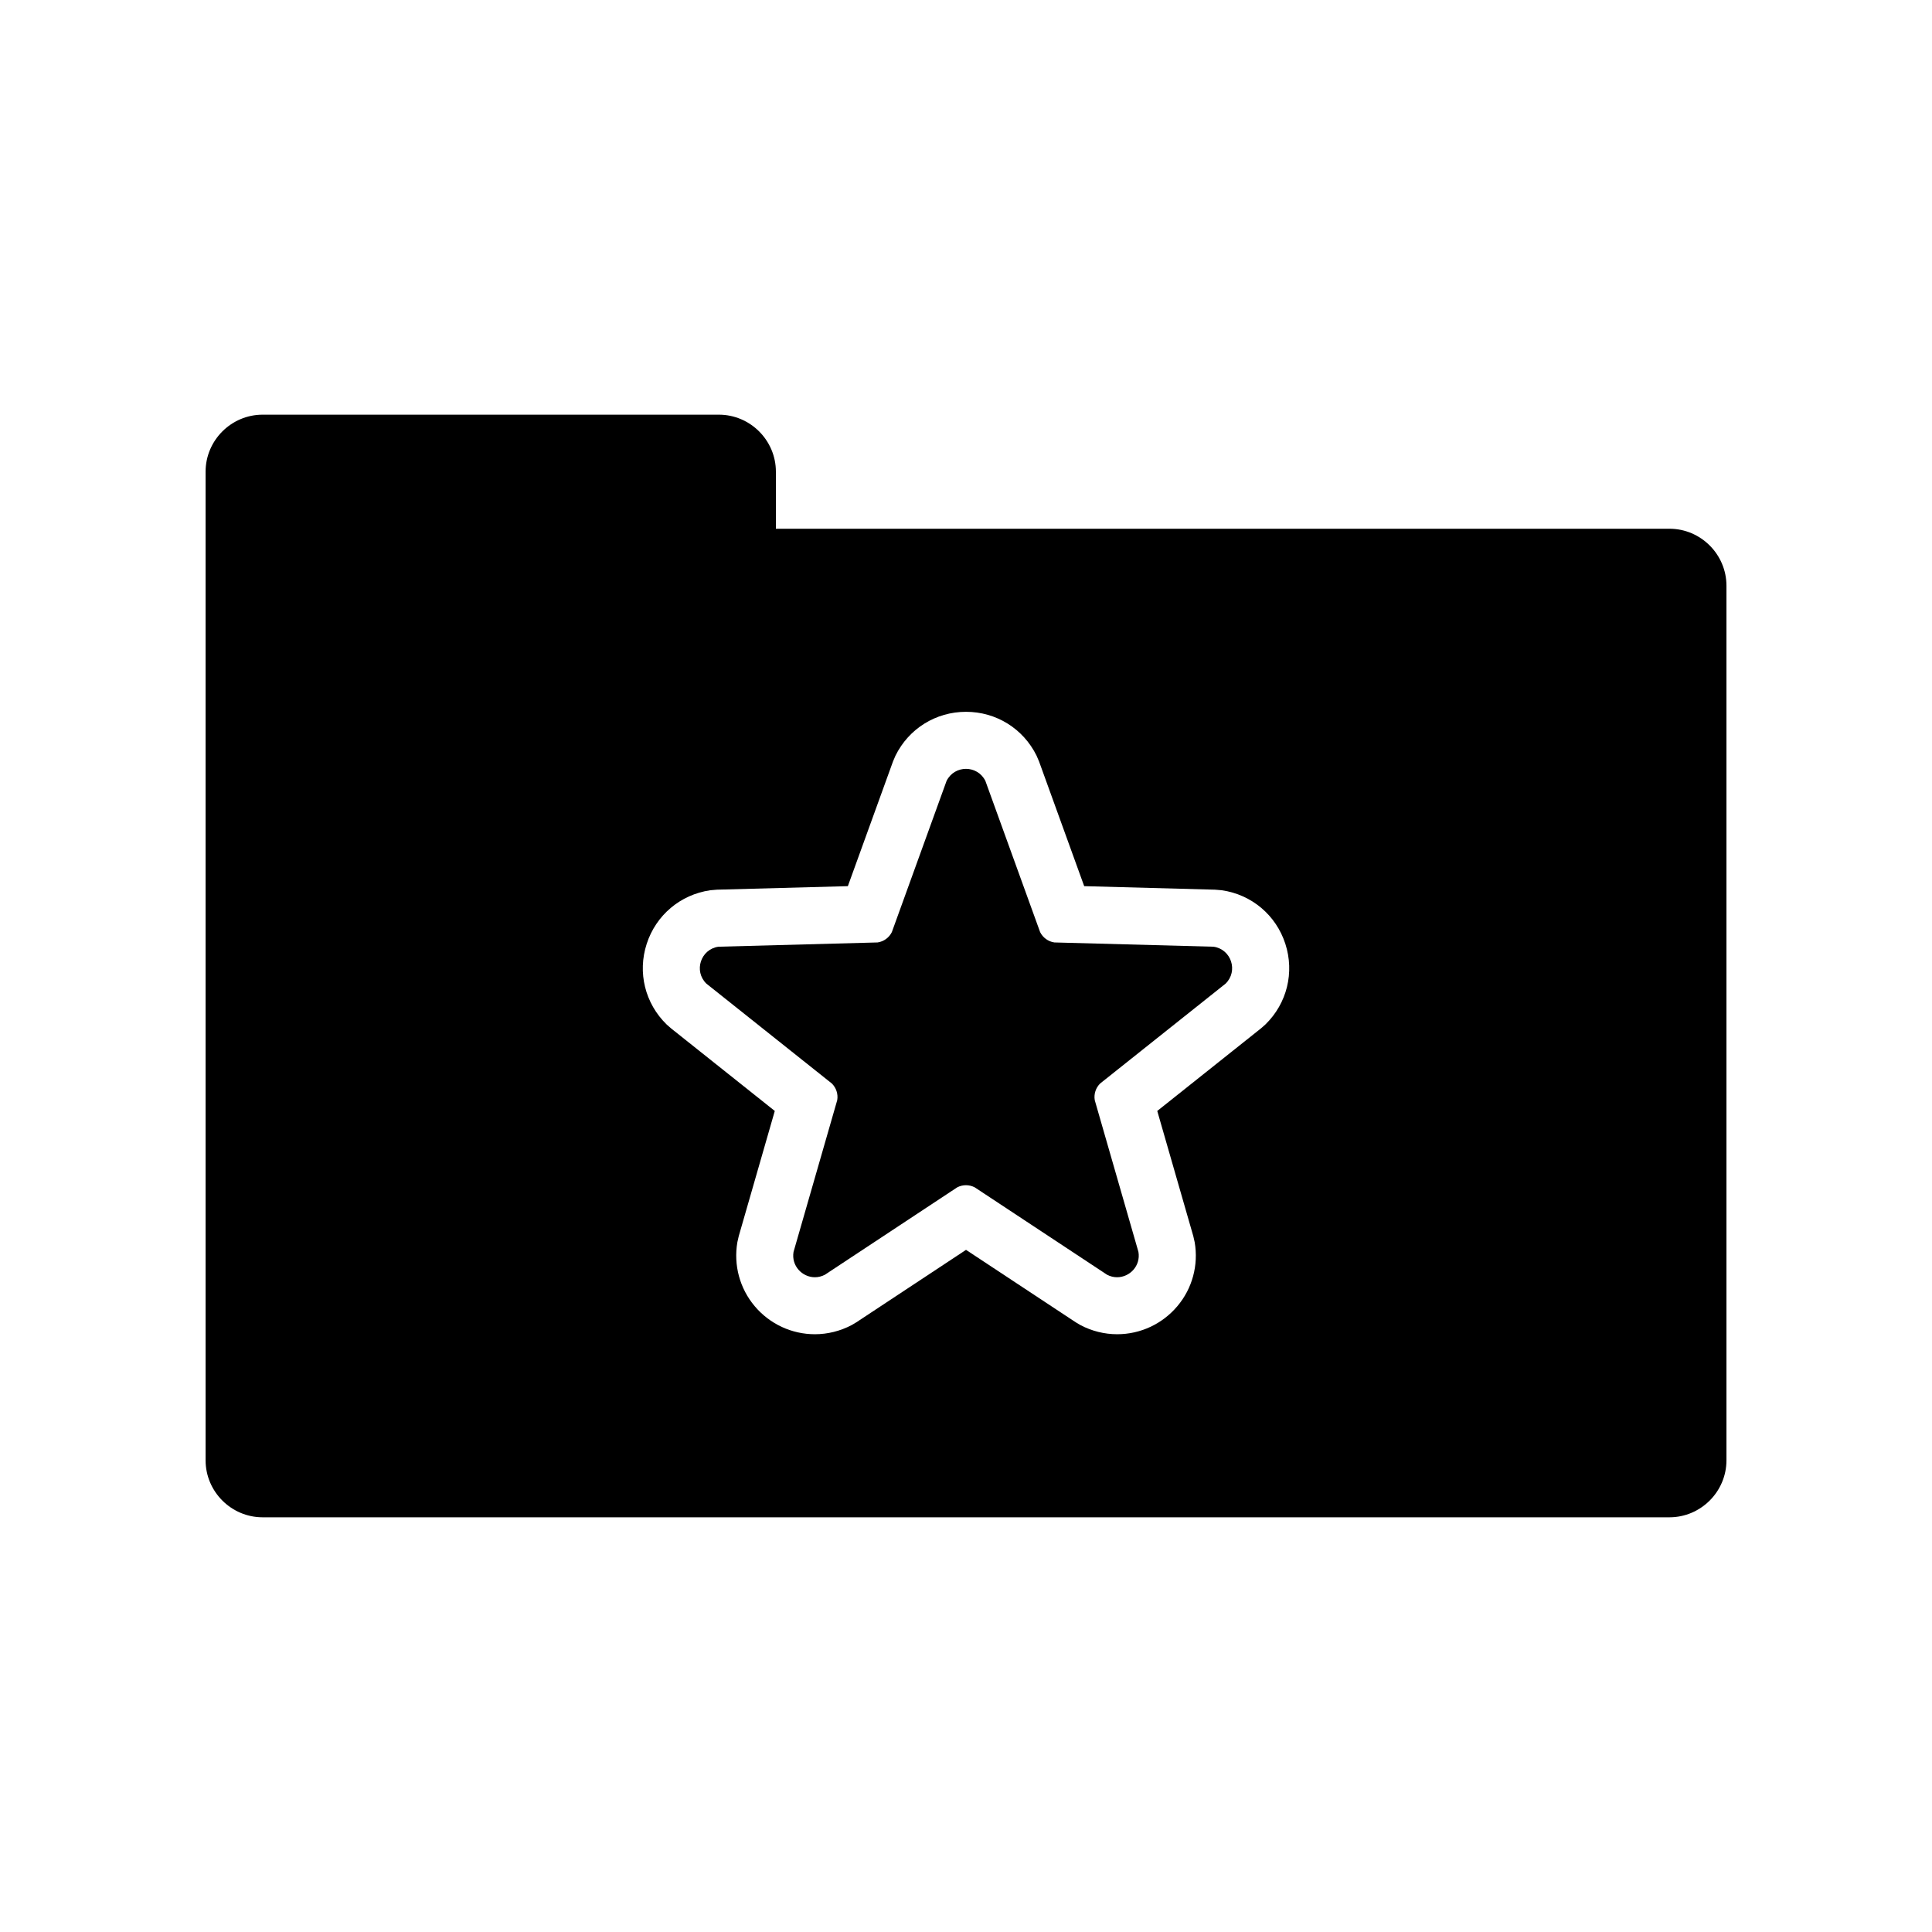 <?xml version="1.0" encoding="UTF-8"?>
<!-- Uploaded to: ICON Repo, www.svgrepo.com, Generator: ICON Repo Mixer Tools -->
<svg fill="#000000" width="800px" height="800px" version="1.1" viewBox="144 144 512 512" xmlns="http://www.w3.org/2000/svg">
 <g>
  <path d="m586.41 284.12h-236.79v-15.113c0-8.312-6.801-15.113-15.113-15.113h-120.91c-8.312 0-15.113 6.801-15.113 15.113v261.98c0 8.312 6.801 15.113 15.113 15.113h372.82c8.312 0 15.113-6.801 15.113-15.113v-231.75c0-8.316-6.801-15.117-15.117-15.117zm-107.06 131.37-1.133 1.004-27.531 21.922 9.547 33.16 0.371 1.629c1.043 6.074-0.629 12.254-4.586 16.941-3.988 4.731-9.805 7.441-15.961 7.441-3.352 0-6.707-0.832-9.703-2.41l-1.293-0.766-29.055-19.184-29.043 19.184-1.301 0.766c-2.996 1.578-6.352 2.41-9.703 2.41-6.156 0-11.977-2.711-15.961-7.441-3.953-4.695-5.629-10.867-4.59-16.941l0.371-1.629 9.547-33.16-27.531-21.922-1.137-1.004c-5.723-5.582-7.742-13.77-5.273-21.371 2.469-7.602 8.922-13.039 16.832-14.191l1.77-0.152 34.703-0.934 11.961-33.039 0.66-1.543c3.535-7.168 10.699-11.621 18.695-11.621s15.16 4.453 18.695 11.621l0.66 1.543 11.961 33.039 34.703 0.934 1.77 0.152c7.91 1.148 14.363 6.586 16.832 14.191 2.461 7.609 0.445 15.789-5.277 21.371z"/>
  <path d="m465.61 394.89-42.195-1.133c-1.633-0.238-3.043-1.266-3.773-2.742l-14.504-40.062c-1.055-2.133-3.098-3.199-5.144-3.199s-4.09 1.066-5.144 3.199l-14.5 40.062c-0.73 1.477-2.141 2.504-3.773 2.742l-42.195 1.133c-4.707 0.684-6.586 6.465-3.18 9.785l33.23 26.453c1.18 1.148 1.719 2.812 1.441 4.434l-11.574 40.199c-0.637 3.707 2.312 6.723 5.652 6.723 0.883 0 1.793-0.211 2.672-0.672l35.039-23.145c0.73-0.383 1.531-0.574 2.332-0.574 0.801 0 1.602 0.191 2.332 0.574l35.047 23.145c0.875 0.465 1.789 0.672 2.672 0.672 3.34 0 6.289-3.012 5.652-6.723l-11.574-40.199c-0.277-1.629 0.262-3.285 1.441-4.434l33.23-26.453c3.402-3.324 1.523-9.105-3.184-9.785z"/>
 </g>
</svg>